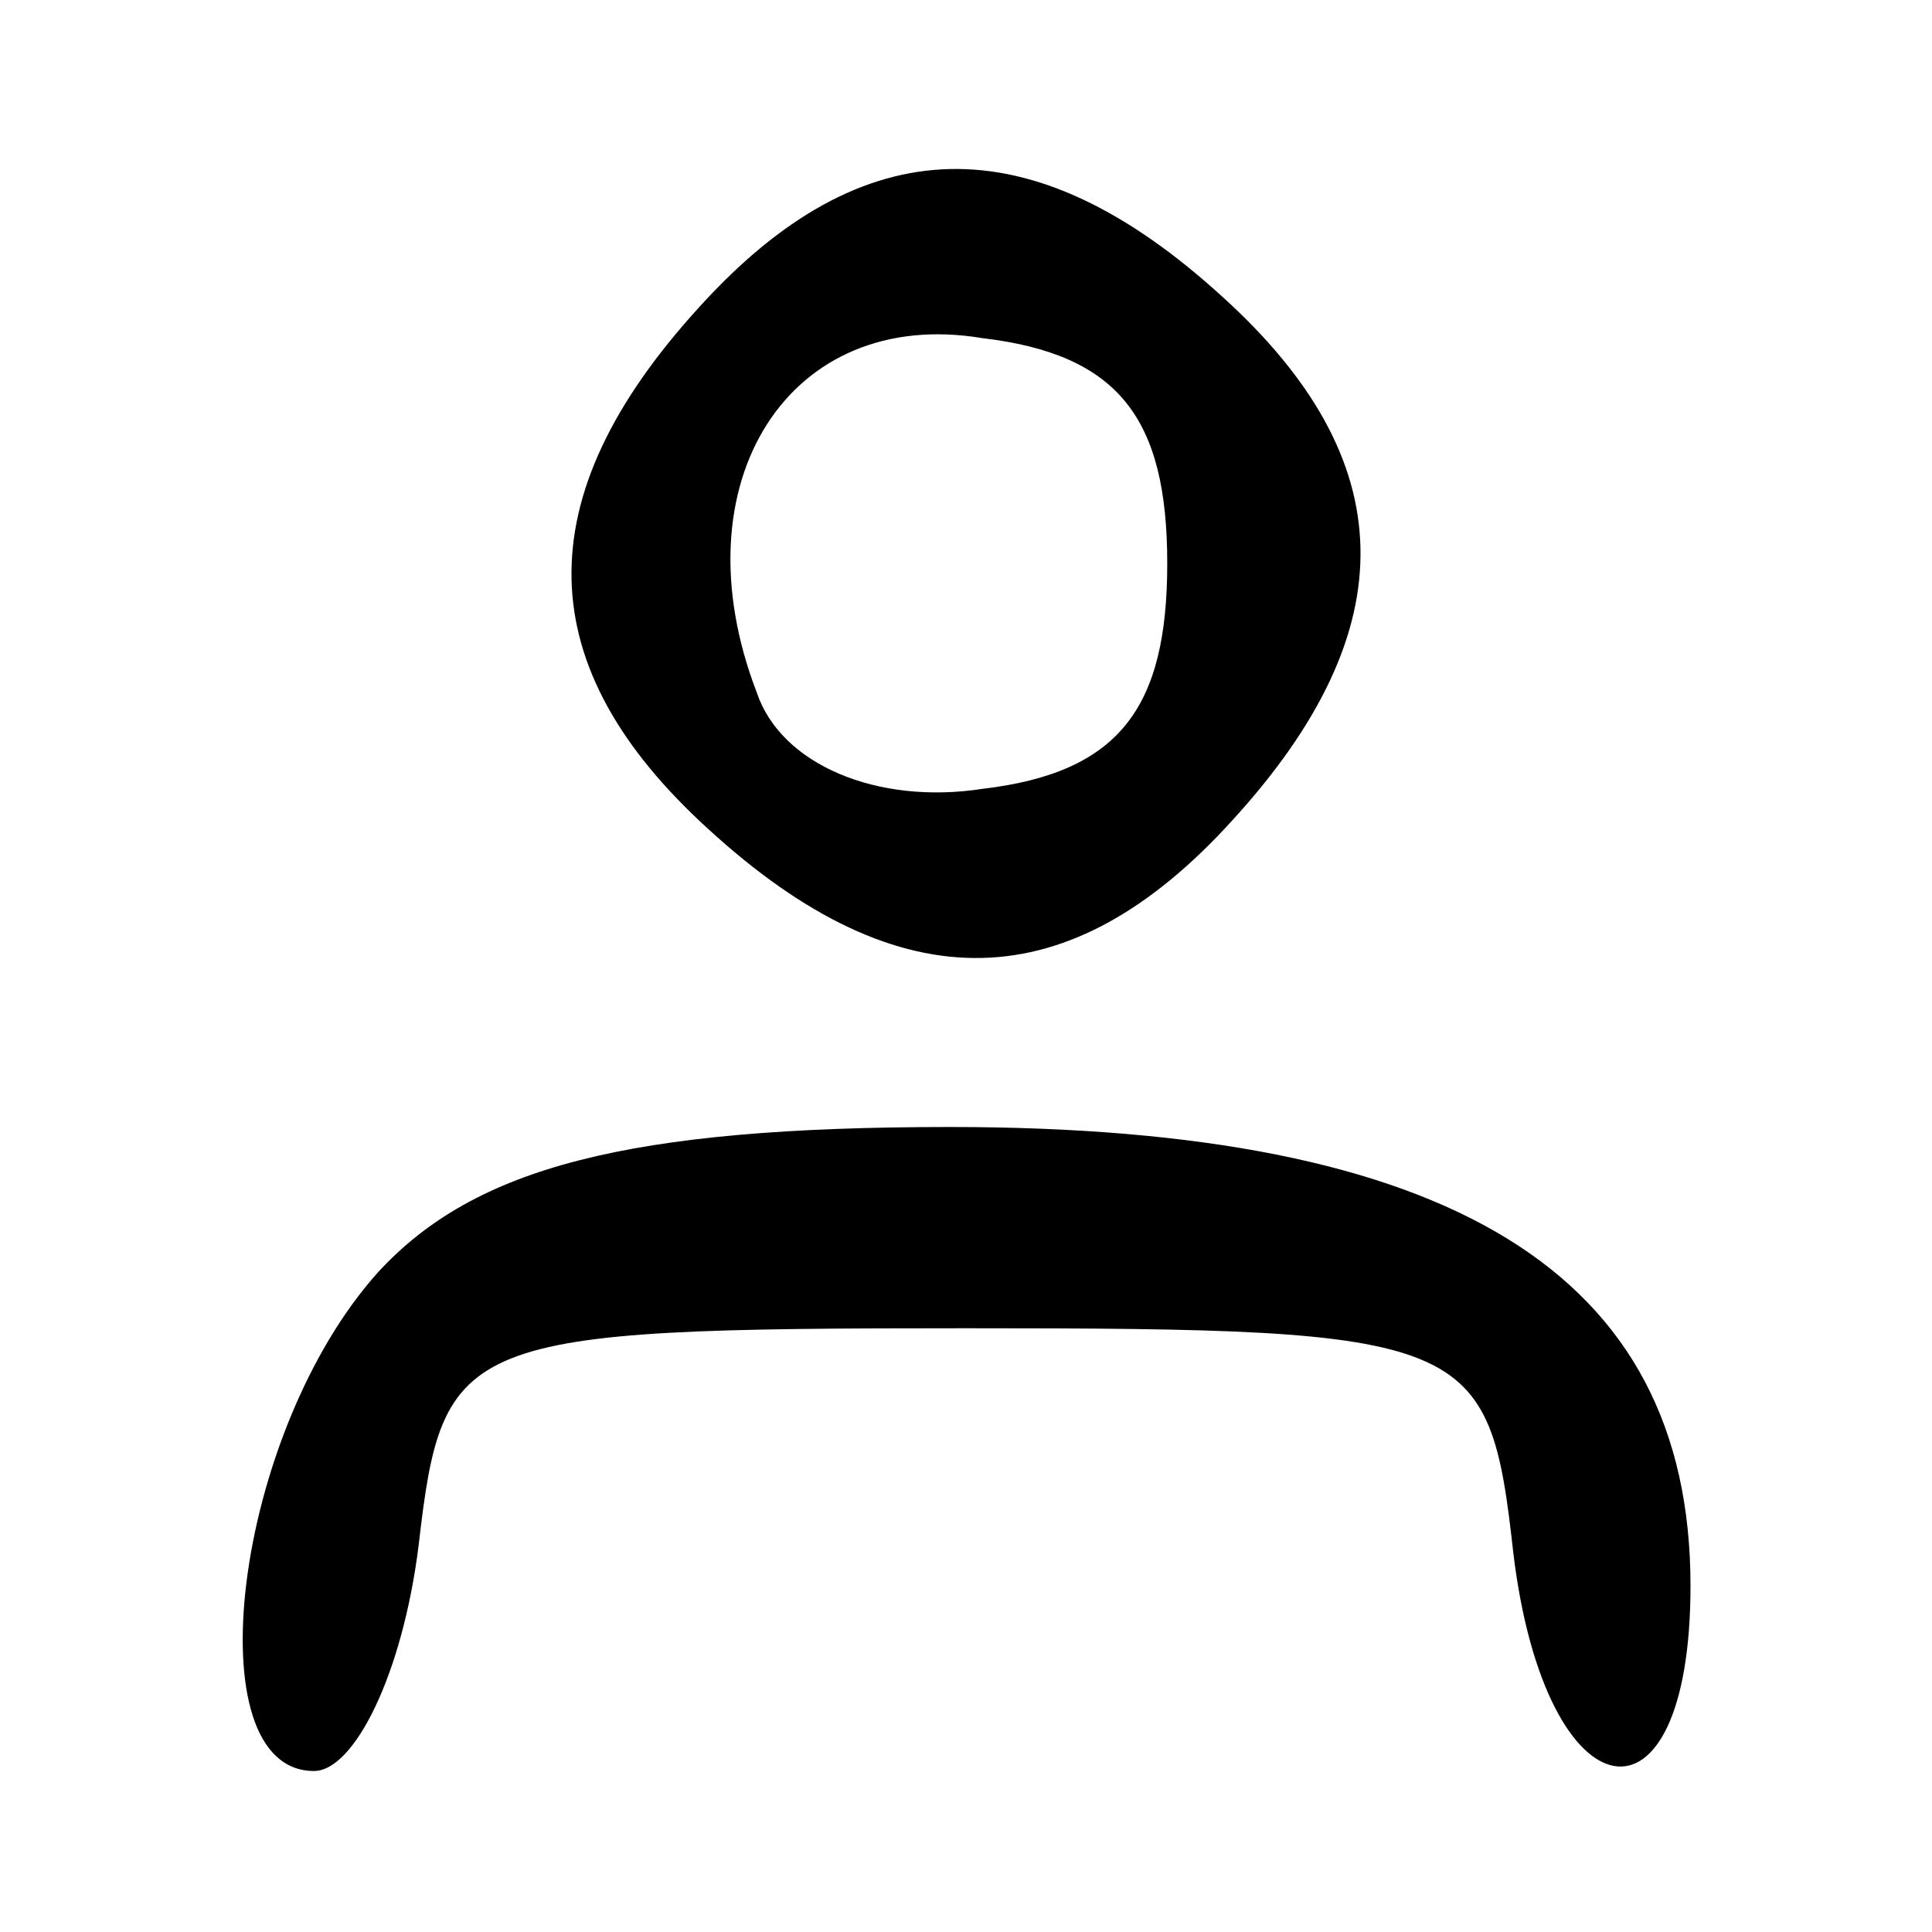 <svg xmlns="http://www.w3.org/2000/svg" width="24pt" height="24pt" viewBox="0 0 24 24" preserveAspectRatio="xMidYMid meet"><g transform="translate(0,24) scale(0.1,-0.1)" fill="#000000" stroke="none"><path d="M87 202 c-22 -24 -21 -45 1 -65 24 -22 45 -21 65 1 22 24 21 45 -1 65 -24 22 -45 21 -65 -1z m58 -32 c0 -18 -6 -26 -23 -28 -13 -2 -25 3 -28 12 -10 26 4 48 28 44 17 -2 23 -10 23 -28z"></path><path d="M47 82 c-18 -20 -23 -62 -8 -62 5 0 11 12 13 28 3 26 5 27 68 27 63 0 65 -1 68 -28 4 -33 22 -36 22 -4 0 39 -30 57 -92 57 -40 0 -59 -5 -71 -18z"></path></g></svg>